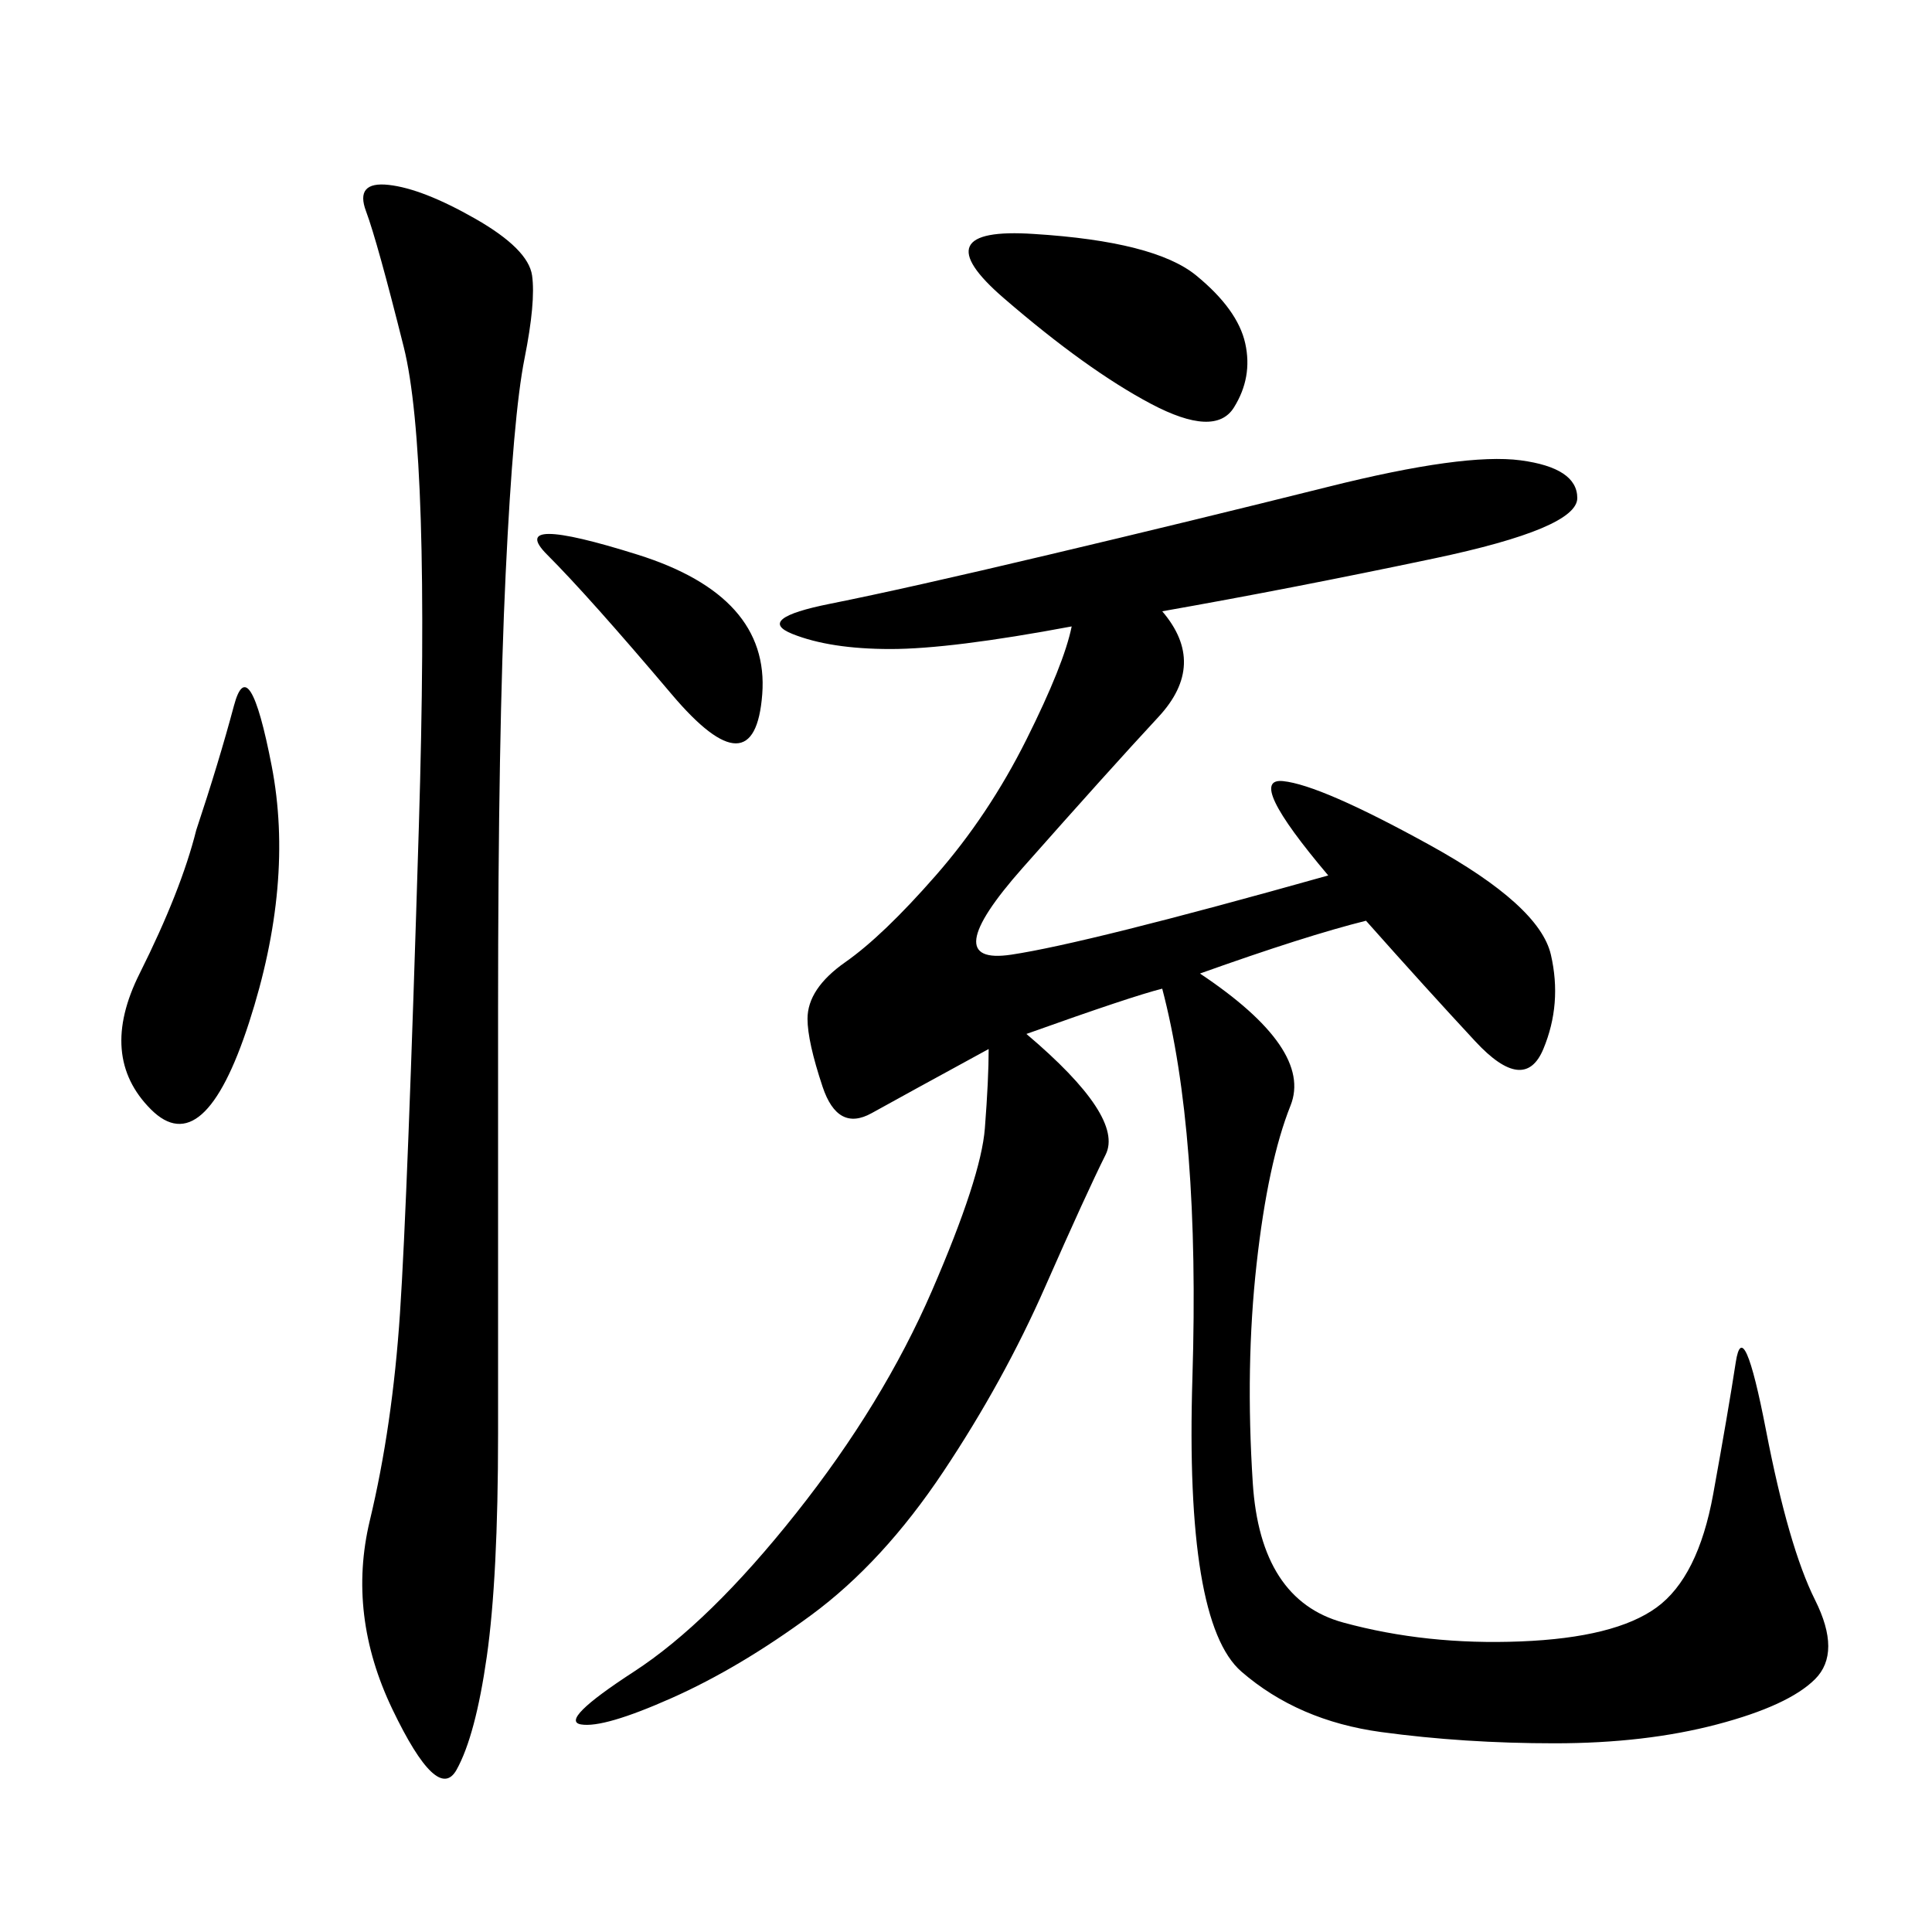 <svg xmlns="http://www.w3.org/2000/svg" xmlns:xlink="http://www.w3.org/1999/xlink" width="300" height="300"><path d="M180.47 94.92Q187.50 103.13 179.88 111.33Q172.27 119.53 158.79 134.77Q145.31 150 157.03 148.24Q168.75 146.48 206.25 135.94L206.25 135.94Q193.36 120.70 199.22 121.29Q205.08 121.88 222.07 131.25Q239.06 140.63 240.82 148.24Q242.58 155.86 239.65 162.89Q236.72 169.92 229.10 161.72Q221.48 153.52 212.11 142.97L212.11 142.97Q202.73 145.31 186.33 151.17L186.33 151.17Q203.91 162.89 200.39 171.68Q196.88 180.47 195.12 196.29Q193.36 212.11 194.53 230.27Q195.70 248.44 208.59 251.95Q221.48 255.47 236.13 254.88Q250.78 254.30 257.23 249.61Q263.67 244.92 266.02 232.03Q268.36 219.14 269.53 211.52Q270.70 203.91 274.22 222.07Q277.73 240.23 281.84 248.44Q285.94 256.64 281.84 260.74Q277.73 264.84 266.60 267.77Q255.47 270.70 241.41 270.70L241.41 270.70Q227.34 270.70 214.45 268.95Q201.56 267.19 192.77 259.57Q183.98 251.95 185.16 213.87Q186.33 175.78 180.47 153.52L180.47 153.52Q175.78 154.69 159.38 160.55L159.38 160.55Q174.61 173.44 171.68 179.30Q168.75 185.16 162.30 199.80Q155.86 214.45 146.48 228.52Q137.11 242.58 125.98 250.78Q114.84 258.98 104.30 263.67Q93.75 268.36 90.23 267.77Q86.72 267.19 98.44 259.57Q110.16 251.95 123.63 234.96Q137.11 217.97 144.73 200.39Q152.34 182.81 152.93 175.20Q153.52 167.58 153.52 162.89L153.52 162.89Q140.63 169.92 135.35 172.85Q130.08 175.78 127.73 168.75Q125.39 161.72 125.39 158.20L125.39 158.20Q125.39 153.52 131.25 149.41Q137.11 145.31 145.31 135.94Q153.52 126.56 159.38 114.84Q165.23 103.13 166.41 97.27L166.41 97.27Q147.66 100.78 138.28 100.78L138.28 100.78Q128.91 100.78 123.05 98.44Q117.19 96.09 128.91 93.75Q140.63 91.41 162.89 86.13Q185.16 80.86 206.25 75.59Q227.34 70.31 236.13 71.48Q244.92 72.66 244.92 77.34L244.92 77.34Q244.92 82.03 222.66 86.72Q200.39 91.41 180.47 94.92L180.47 94.92ZM73.83 33.98Q82.03 38.67 82.62 42.77Q83.20 46.88 81.45 55.66Q79.69 64.45 78.52 89.06Q77.34 113.67 77.34 157.03L77.34 157.03L77.34 222.66Q77.34 244.92 75.59 257.23Q73.83 269.53 70.90 274.80Q67.97 280.08 60.94 265.43Q53.91 250.78 57.42 236.13Q60.94 221.48 62.11 203.91Q63.28 186.33 65.04 128.32Q66.80 70.31 62.70 53.91Q58.59 37.50 56.84 32.81Q55.08 28.13 60.35 28.71Q65.63 29.30 73.83 33.98L73.83 33.98ZM30.47 128.91Q33.98 118.36 36.33 109.57Q38.67 100.78 42.19 118.95Q45.70 137.11 38.67 158.79Q31.64 180.47 23.44 172.27Q15.23 164.06 21.68 151.17Q28.13 138.28 30.47 128.91L30.47 128.91ZM160.55 36.33Q179.30 37.50 185.74 42.77Q192.19 48.05 193.36 53.32Q194.53 58.59 191.60 63.28Q188.67 67.97 178.71 62.70Q168.75 57.42 155.86 46.29Q142.97 35.16 160.55 36.33L160.55 36.33ZM104.30 107.81Q91.41 92.58 84.96 86.13Q78.52 79.69 99.02 86.13Q119.53 92.58 118.36 107.81Q117.19 123.05 104.30 107.81L104.30 107.81Z"/></svg>